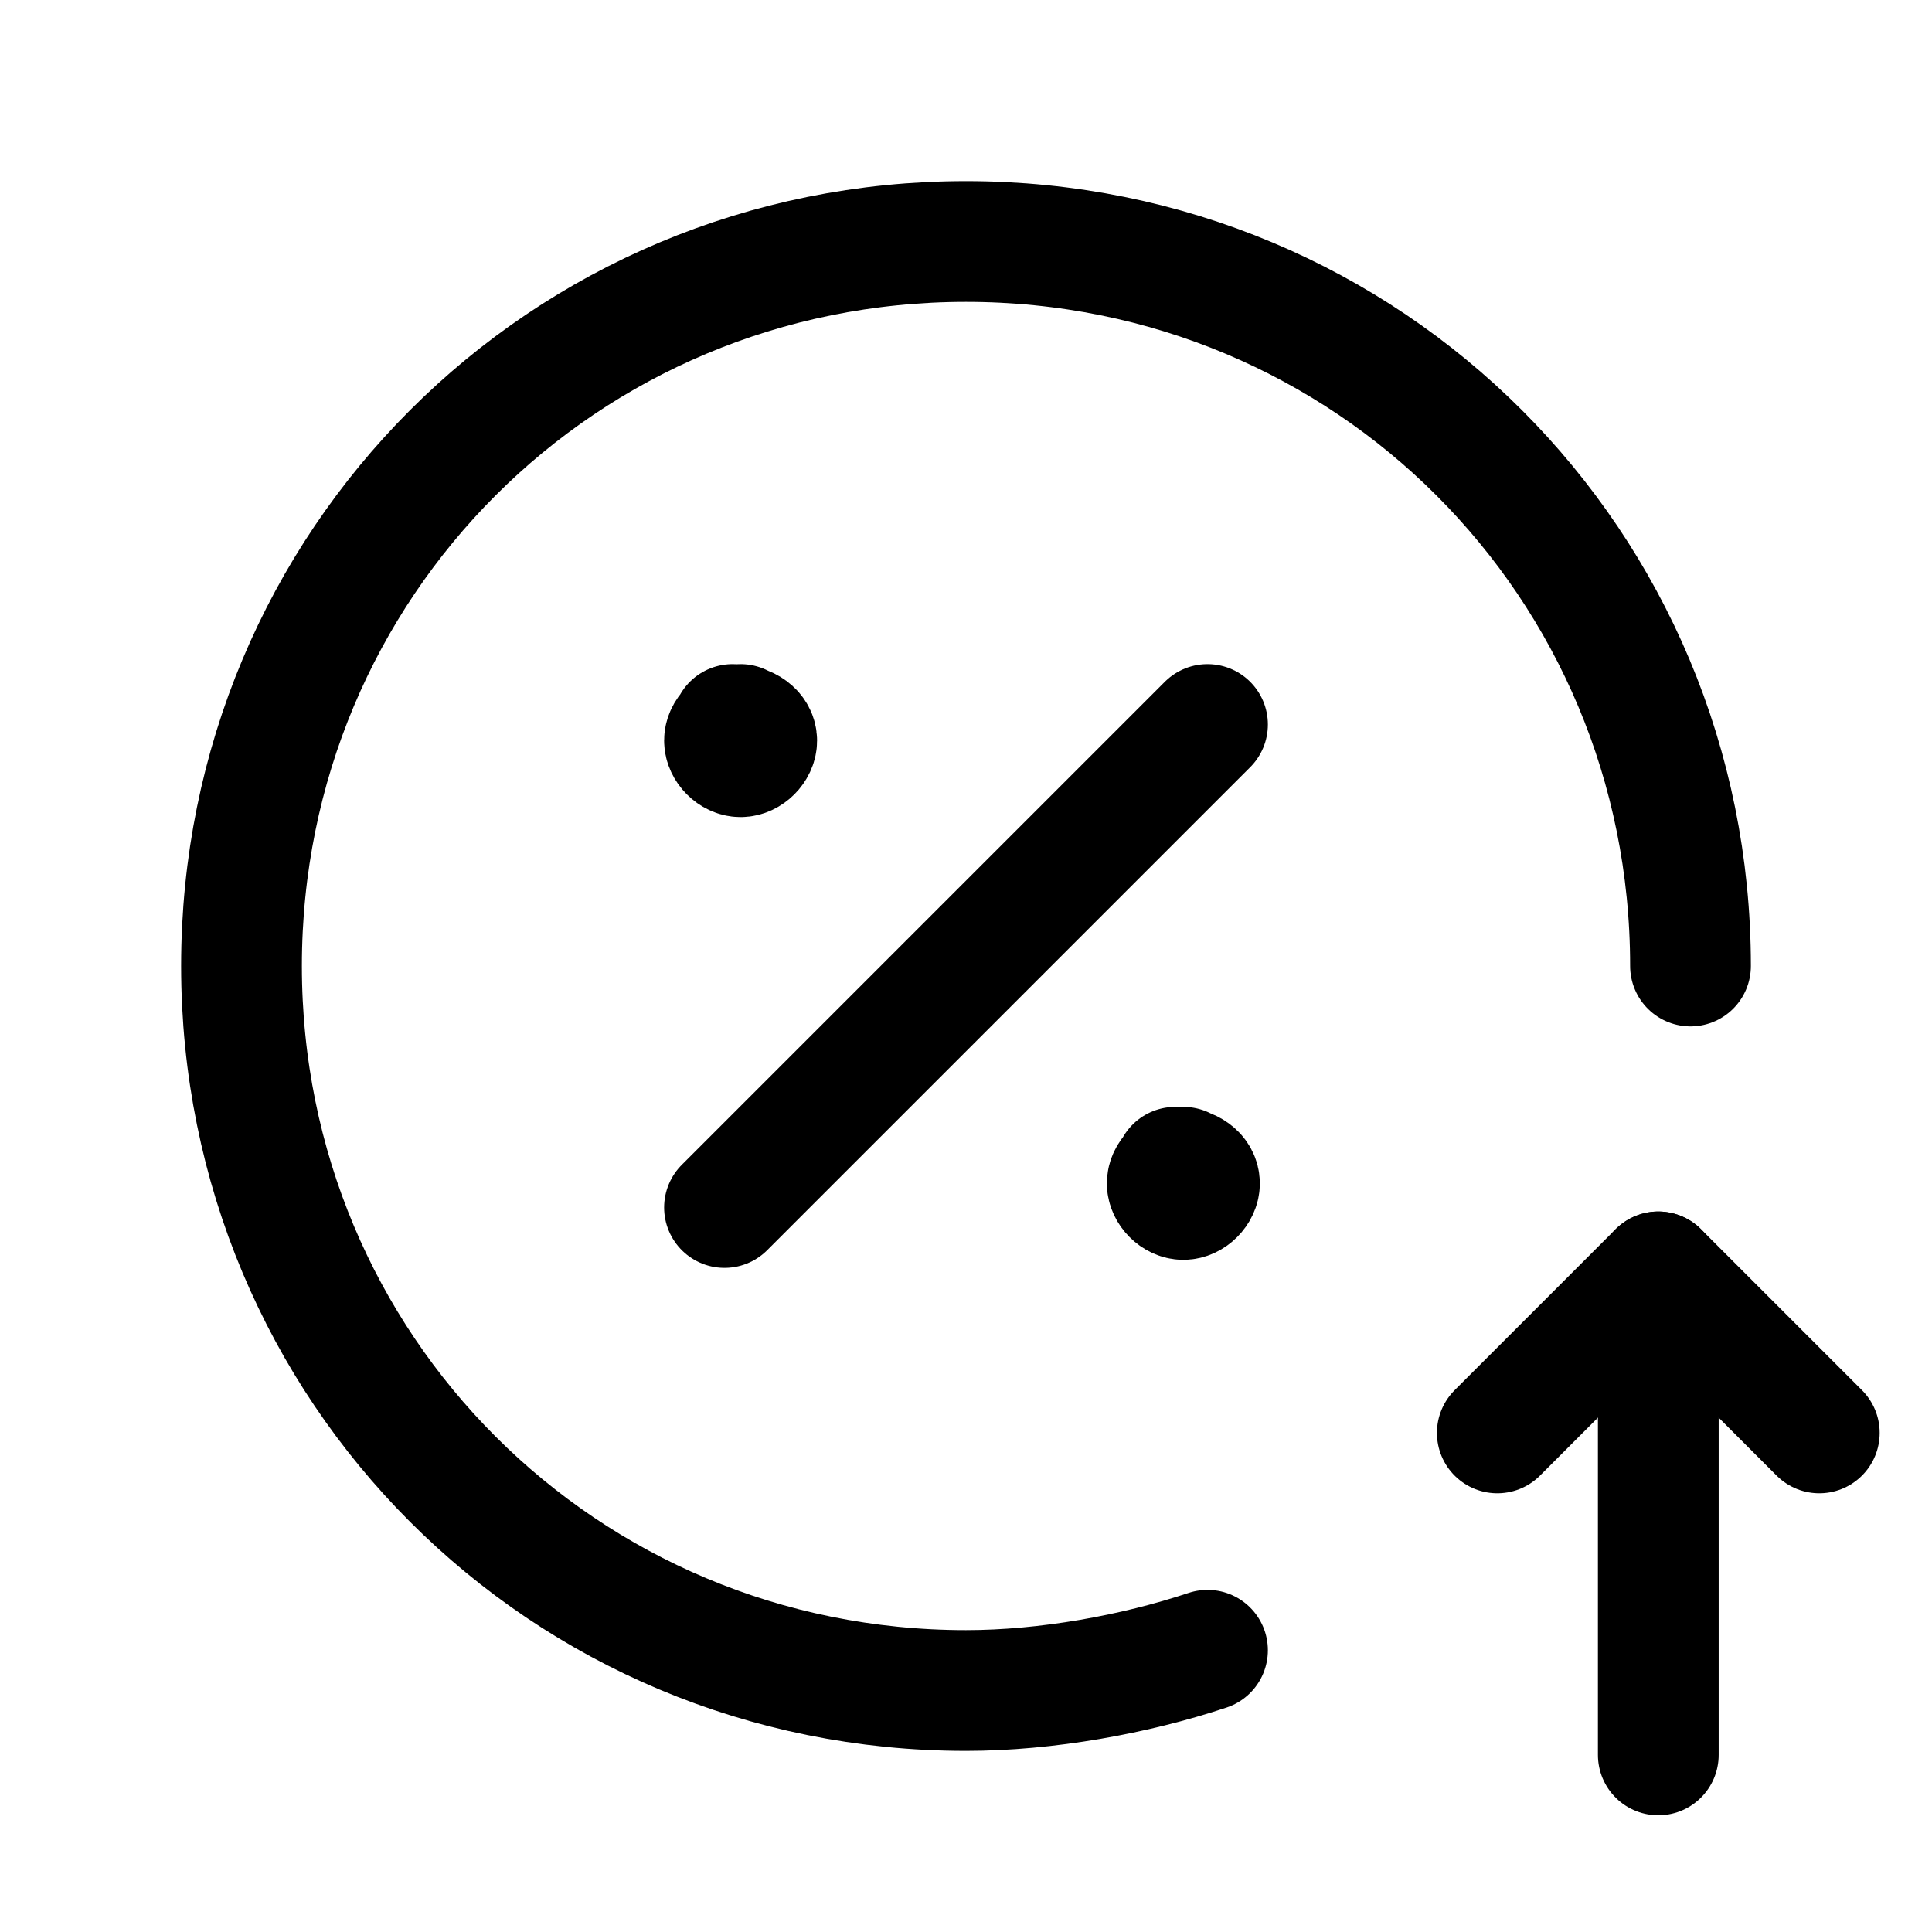 <svg width="24" height="24" viewBox="0 0 24 24" fill="none" xmlns="http://www.w3.org/2000/svg">
<g clip-path="url(#clip0_3903_6613)">
<path d="M20.6 21.8L20.6 15.8" stroke="currentColor" stroke-width="1.5" stroke-linecap="round" stroke-linejoin="round"/>
<path d="M22.6 17.8L20.6 15.8L18.6 17.8" stroke="currentColor" stroke-width="1.5" stroke-linecap="round" stroke-linejoin="round"/>
<path d="M9 15L15 9" stroke="currentColor" stroke-width="1.5" stroke-linecap="round" stroke-linejoin="round"/>
<path d="M9.2 9C9.1 9 9 9.1 9 9.2C9 9.3 9.1 9.4 9.2 9.4C9.3 9.4 9.4 9.3 9.4 9.2C9.4 9.1 9.3 9 9.1 9" stroke="currentColor" stroke-width="1.5" stroke-linecap="round" stroke-linejoin="round"/>
<path d="M14.7 14.5C14.6 14.5 14.5 14.6 14.5 14.7C14.5 14.8 14.6 14.9 14.7 14.9C14.8 14.9 14.9 14.8 14.9 14.7C14.9 14.6 14.8 14.5 14.6 14.5" stroke="currentColor" stroke-width="1.5" stroke-linecap="round" stroke-linejoin="round"/>
<path d="M15 20.5C14.1 20.8 13 21 12 21C7 21 3 17 3 12C3 7 7 3 12 3C17 3 21 7 21 12" stroke="currentColor" stroke-width="1.5" stroke-linecap="round" stroke-linejoin="round"/>
</g>
<defs>
<clipPath id="clip0_3903_6613">
<rect width="24" height="24" fill="white"/>
</clipPath>
</defs>
</svg>
